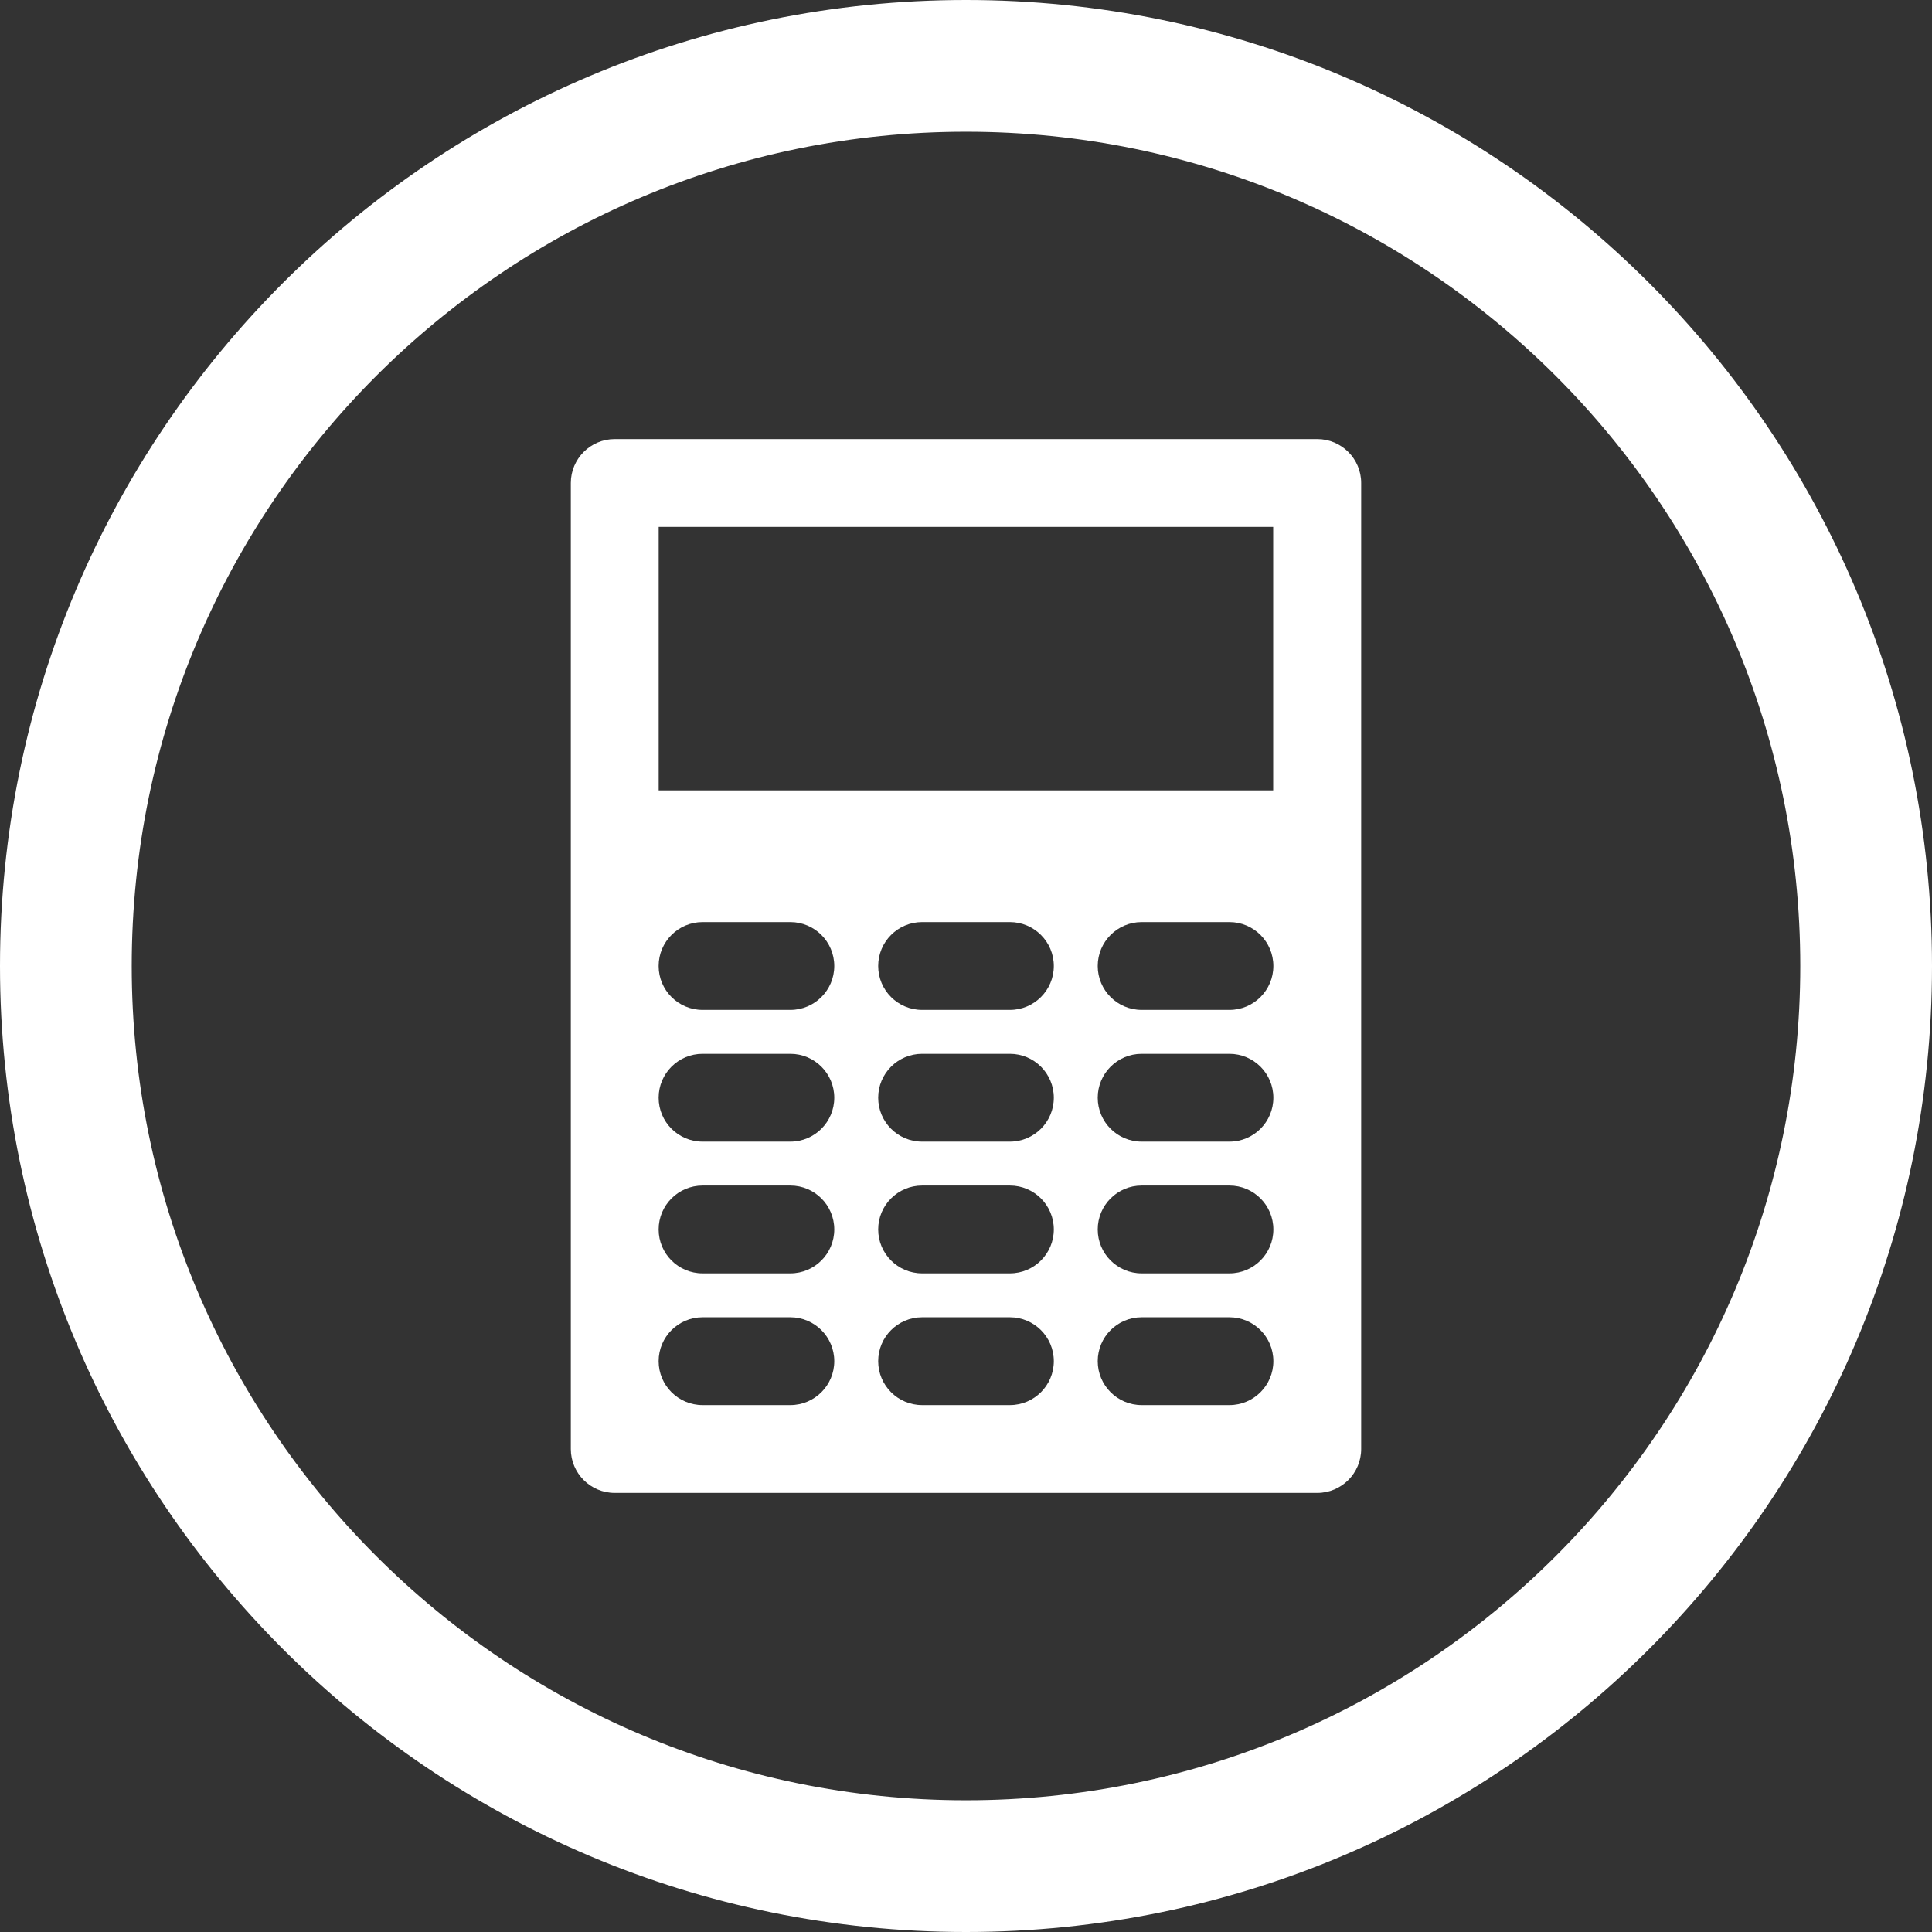 ﻿<?xml version="1.0" encoding="utf-8"?>
<!DOCTYPE svg PUBLIC "-//W3C//DTD SVG 1.1//EN" "http://www.w3.org/Graphics/SVG/1.1/DTD/svg11.dtd">
<svg xmlns="http://www.w3.org/2000/svg" xmlns:xlink="http://www.w3.org/1999/xlink" version="1.1" baseProfile="full" width="150" height="150" viewBox="0 0 44.00 44.00" enable-background="new 0 0 44.00 44.00" xml:space="preserve">
	<rect x="0" y="0" width="44.00" height="44.00" fill="#333333" stroke="none"/>
	<path fill="#FFFFFF" fill-opacity="1" stroke-width="0.2" stroke-linejoin="round" d="M 14,10L 30,10C 30.552,10 31,10.448 31,11L 31,33C 31,33.552 30.552,34 30,34L 14,34C 13.448,34 13,33.552 13,33L 13,11C 13,10.448 13.448,10 14,10 Z M 15.001,12L 15.001,18L 28.996,18L 28.996,12L 15.001,12 Z M 16,21C 15.448,21 15,21.448 15,22C 15,22.552 15.448,23 16,23L 18,23C 18.552,23 19,22.552 19,22C 19,21.448 18.552,21 18,21L 16,21 Z M 21,21C 20.448,21 20,21.448 20,22C 20,22.552 20.448,23 21,23L 23,23C 23.552,23 24,22.552 24,22C 24,21.448 23.552,21 23,21L 21,21 Z M 28,21L 26,21C 25.448,21 25,21.448 25,22C 25,22.552 25.448,23 26,23L 28,23C 28.552,23 29,22.552 29,22C 29,21.448 28.552,21 28,21 Z M 16,24C 15.448,24 15,24.448 15,25C 15,25.552 15.448,26 16,26L 18,26C 18.552,26 19,25.552 19,25C 19,24.448 18.552,24 18,24L 16,24 Z M 21,24C 20.448,24 20,24.448 20,25C 20,25.552 20.448,26 21,26L 23,26C 23.552,26 24,25.552 24,25C 24,24.448 23.552,24 23,24L 21,24 Z M 28,24L 26,24C 25.448,24 25,24.448 25,25C 25,25.552 25.448,26 26,26L 28,26C 28.552,26 29,25.552 29,25C 29,24.448 28.552,24 28,24 Z M 16,27C 15.448,27 15,27.448 15,28C 15,28.552 15.448,29 16,29L 18,29C 18.552,29 19,28.552 19,28C 19,27.448 18.552,27 18,27L 16,27 Z M 21,27C 20.448,27 20,27.448 20,28C 20,28.552 20.448,29 21,29L 23,29C 23.552,29 24,28.552 24,28C 24,27.448 23.552,27 23,27L 21,27 Z M 28,27L 26,27C 25.448,27 25,27.448 25,28C 25,28.552 25.448,29 26,29L 28,29C 28.552,29 29,28.552 29,28C 29,27.448 28.552,27 28,27 Z M 16,30C 15.448,30 15,30.448 15,31C 15,31.552 15.448,32 16,32L 18,32C 18.552,32 19,31.552 19,31C 19,30.448 18.552,30 18,30L 16,30 Z M 21,30C 20.448,30 20,30.448 20,31C 20,31.552 20.448,32 21,32L 23,32C 23.552,32 24,31.552 24,31C 24,30.448 23.552,30 23,30L 21,30 Z M 28,30L 26,30C 25.448,30 25,30.448 25,31C 25,31.552 25.448,32 26,32L 28,32C 28.552,32 29,31.552 29,31C 29,30.448 28.552,30 28,30 Z "/>
	<path fill="#FFFFFF" fill-opacity="1" stroke-width="0.2" stroke-linejoin="round" d="M 22,1.90735e-006C 34.15,1.90735e-006 44,9.85 44,22C 44,34.15 34.15,44 22,44C 9.85,44 0,34.15 0,22C 0,9.85 9.85,1.90735e-006 22,1.90735e-006 Z M 22,3C 11.507,3 3,11.507 3,22C 3,32.493 11.507,41 22,41C 32.493,41 41,32.493 41,22C 41,11.507 32.493,3 22,3 Z "/>
</svg>
